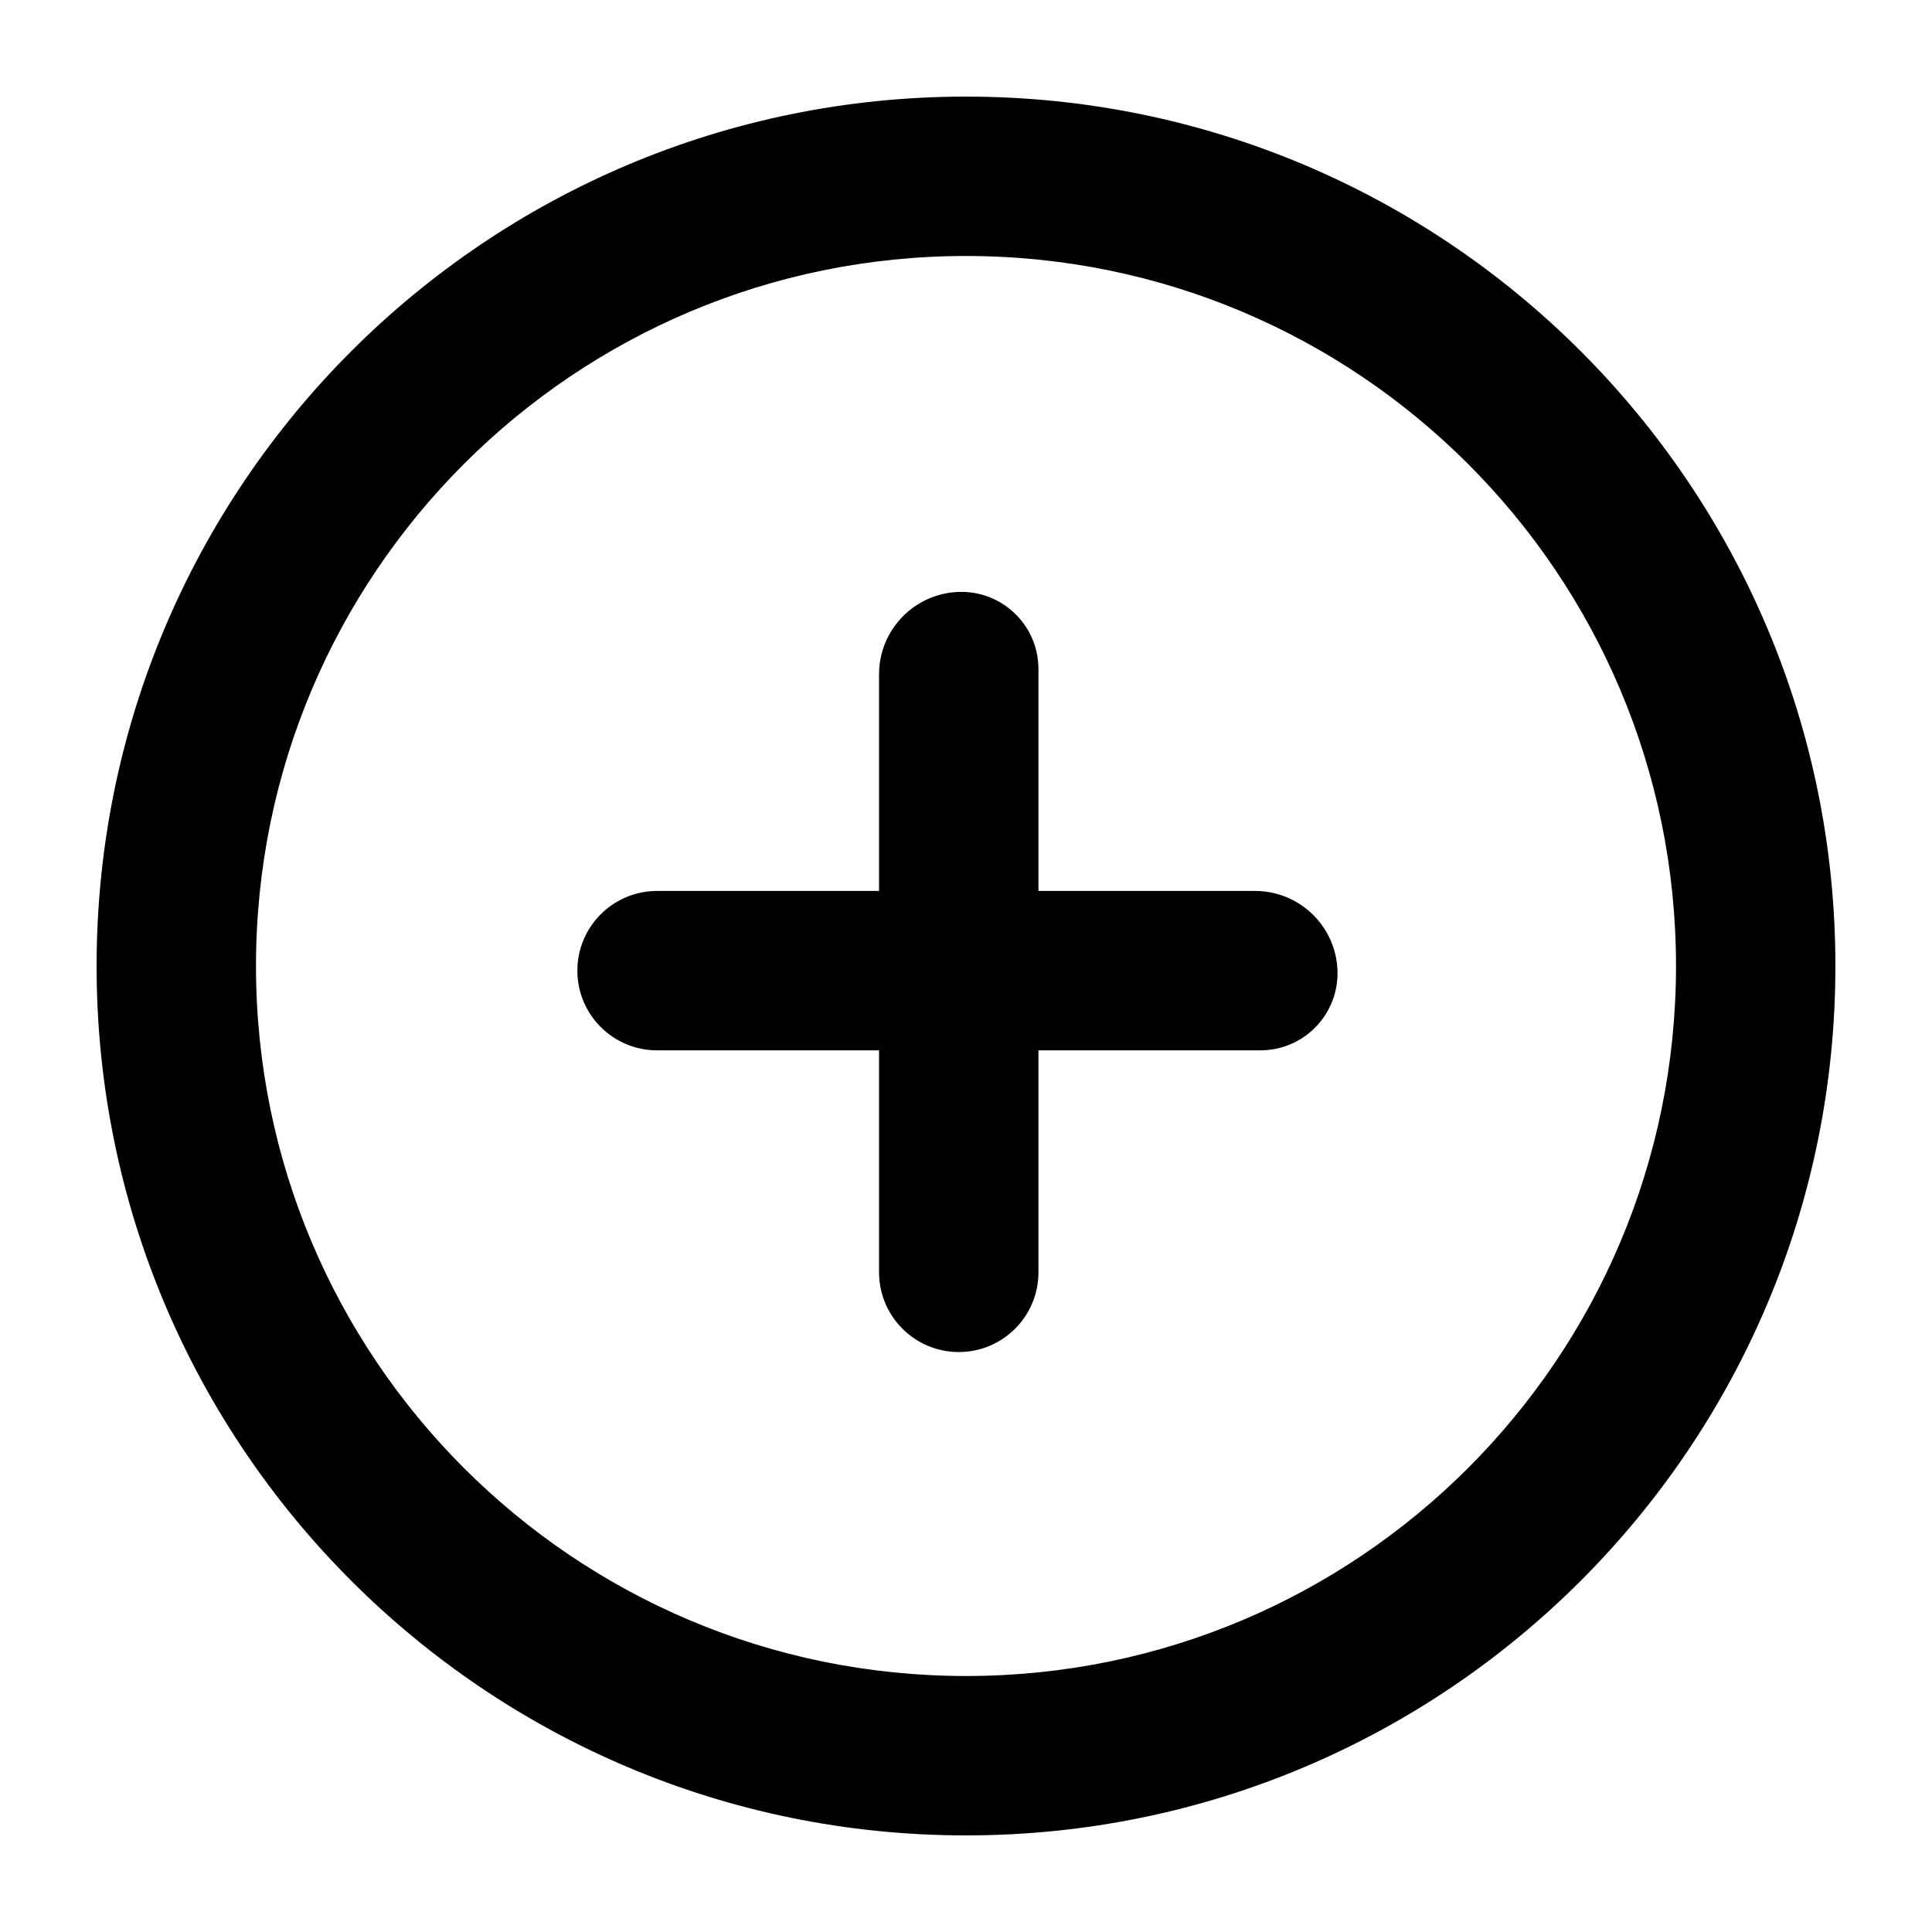 <svg width="32" height="32" viewBox="0 0 32 32" fill="none" xmlns="http://www.w3.org/2000/svg">
    <path d="M16 1.6C23.953 1.6 30.4 8.047 30.4 16C30.4 23.953 23.953 30.4 16 30.4C8.047 30.4 1.6 23.953 1.6 16C1.6 8.047 8.047 1.6 16 1.6ZM16 4.24C9.505 4.24 4.24 9.505 4.24 16C4.24 22.495 9.505 27.76 16 27.76C22.495 27.76 27.76 22.495 27.76 16C27.76 9.505 22.495 4.24 16 4.24ZM17.199 11.038L17.2 11.06L17.2 14.757H20.788C21.525 14.757 22.128 15.341 22.153 16.077C22.176 16.782 21.624 17.373 20.919 17.396L20.897 17.397L17.2 17.397L17.2 21.074C17.2 21.803 16.609 22.394 15.88 22.394C15.169 22.394 14.589 21.831 14.561 21.127L14.56 21.074L14.56 17.397H10.883C10.154 17.397 9.563 16.806 9.563 16.077C9.563 15.366 10.126 14.786 10.83 14.758L10.883 14.757H14.56L14.56 11.169C14.56 10.432 15.144 9.829 15.88 9.804C16.585 9.781 17.176 10.333 17.199 11.038Z" fill="black"/>
</svg>
